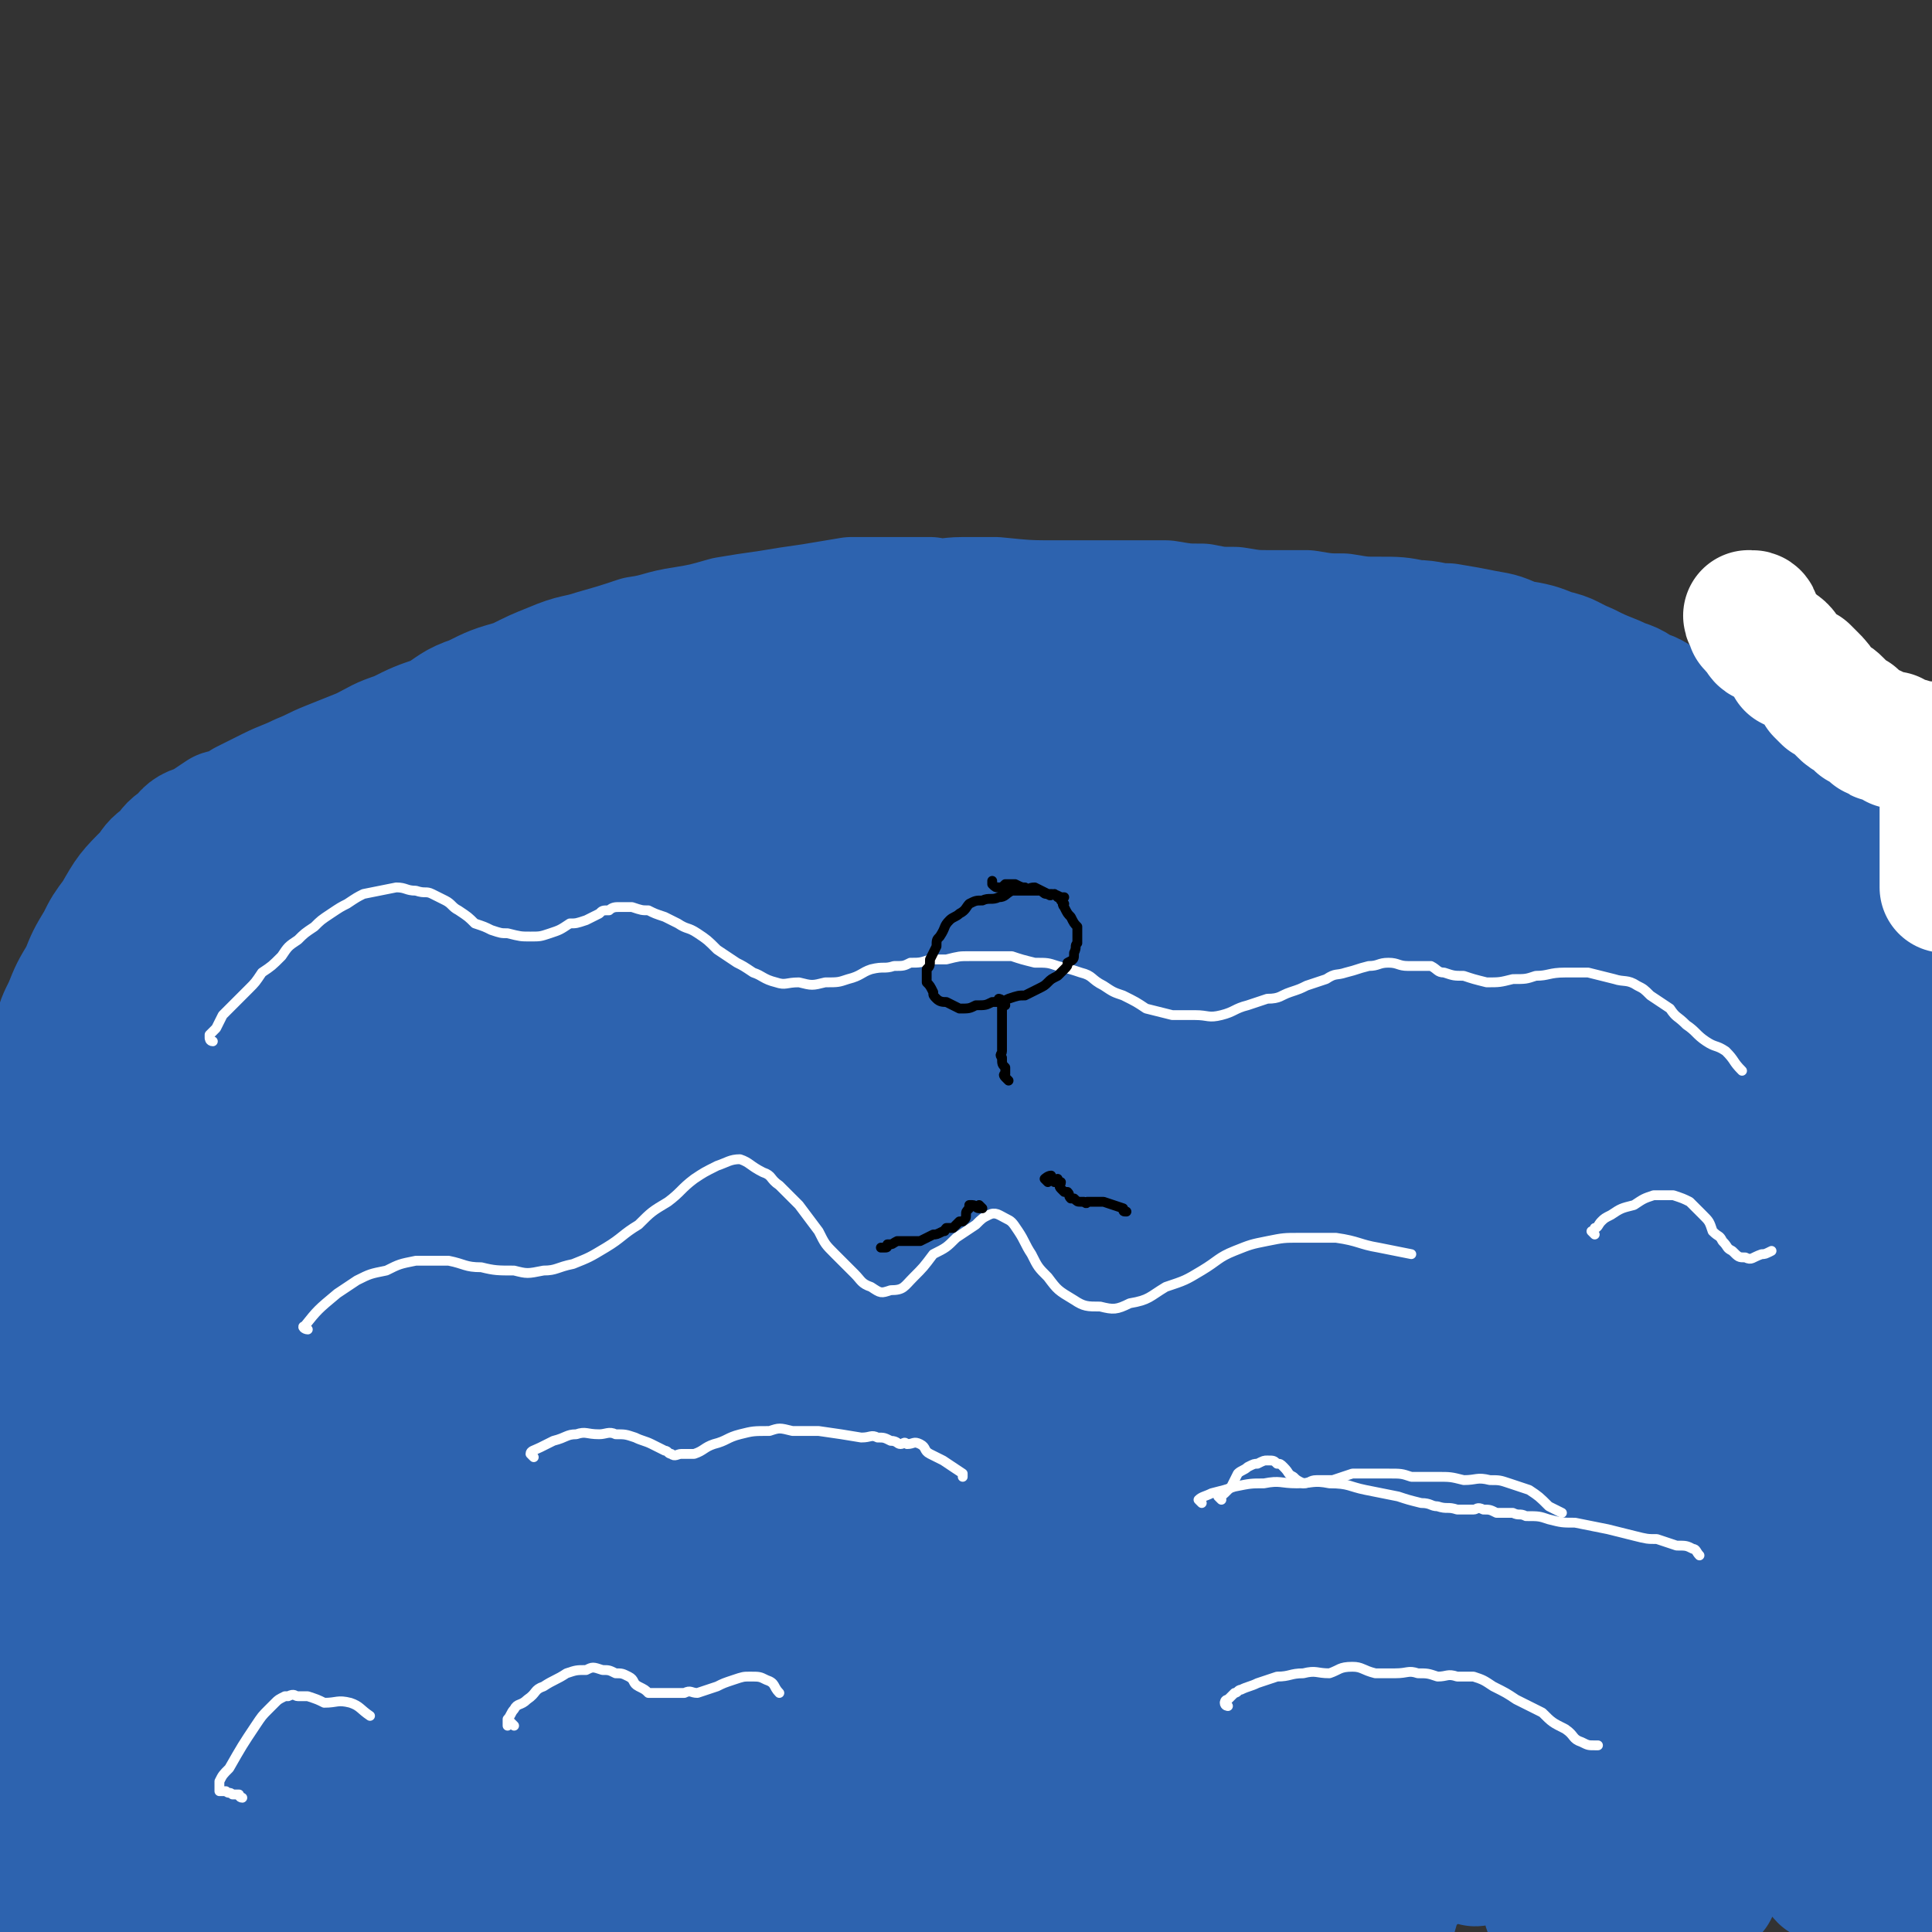 <svg viewBox='0 0 590 590' version='1.1' xmlns='http://www.w3.org/2000/svg' xmlns:xlink='http://www.w3.org/1999/xlink'><rect x="0" y="0" width="590" height="590" fill="#333333" stroke="none"/><g fill='none' stroke='#2D63AF' stroke-width='40' stroke-linecap='round' stroke-linejoin='round'><path d='M7,578c-1,0 -1,-1 -1,-1 -1,0 0,0 0,1 0,0 0,0 0,0 0,1 0,1 0,1 0,-1 0,-2 0,-3 0,-3 -1,-3 -1,-5 -1,-4 -1,-5 -1,-9 0,-5 0,-5 -1,-11 0,-6 -1,-6 -1,-13 -1,-9 0,-9 0,-19 0,-13 -1,-13 -1,-25 0,-13 0,-13 0,-25 0,-13 0,-13 0,-25 0,-11 0,-11 0,-23 0,-10 0,-10 0,-20 0,-8 0,-8 0,-16 0,-7 0,-7 1,-14 1,-5 0,-5 1,-11 2,-7 2,-7 4,-14 2,-6 2,-6 4,-11 1,-5 2,-5 3,-10 2,-4 2,-4 4,-9 1,-4 1,-4 3,-8 2,-5 2,-5 5,-10 2,-5 2,-5 5,-10 2,-4 2,-4 5,-8 4,-7 4,-7 10,-13 2,-3 2,-3 5,-5 2,-3 2,-3 5,-5 2,-3 3,-3 6,-4 3,-2 3,-2 6,-4 4,-1 4,-1 7,-3 4,-2 4,-2 8,-4 4,-2 5,-2 9,-4 5,-2 4,-2 9,-4 5,-2 5,-2 10,-4 6,-3 5,-3 11,-5 6,-3 6,-3 12,-5 5,-3 5,-4 11,-6 6,-3 6,-3 13,-5 6,-3 6,-3 11,-5 7,-3 7,-2 13,-4 7,-2 7,-2 13,-4 7,-1 7,-2 14,-3 6,-1 6,-1 13,-3 6,-1 6,-1 13,-2 6,-1 6,-1 13,-2 6,-1 6,-1 12,-2 6,0 6,0 12,0 6,0 6,0 12,0 5,1 5,0 10,0 5,0 5,0 10,0 10,1 10,1 20,1 6,0 6,0 11,0 5,0 5,0 10,0 6,0 6,0 11,0 6,1 6,1 11,1 5,1 5,1 10,1 6,1 6,1 12,1 5,0 5,0 10,0 6,1 6,1 11,1 6,1 6,1 11,1 6,0 6,0 11,1 5,0 5,1 10,1 6,1 6,1 11,2 6,1 5,1 10,3 6,1 6,1 11,3 5,1 5,2 10,4 4,2 4,2 9,4 4,2 4,1 8,4 4,1 4,2 8,4 3,2 3,2 7,4 3,2 3,1 6,4 4,2 3,2 7,5 4,2 4,2 8,5 3,2 3,3 6,6 4,3 4,3 8,6 3,4 4,4 7,8 6,7 6,7 12,15 3,4 3,4 5,8 3,7 4,7 7,14 1,4 1,4 1,9 1,4 1,4 2,8 1,4 1,4 1,7 0,4 0,4 0,9 0,4 0,4 -1,9 -1,5 -1,5 -2,10 -1,6 -1,6 -3,11 -2,6 -2,6 -4,12 -2,7 -2,7 -4,13 -3,7 -3,7 -5,14 -2,7 -2,7 -4,14 -2,7 -2,7 -5,15 -1,7 -1,7 -3,14 -2,6 -2,6 -4,13 -2,5 -1,5 -2,11 -2,6 -1,6 -2,11 -1,5 -1,5 -2,10 -1,4 -1,4 -2,9 -1,4 -1,4 -1,8 -1,4 -1,4 -1,7 0,4 0,4 -1,7 0,3 0,3 0,5 0,2 -1,2 -1,4 0,3 0,3 -1,5 0,2 0,2 0,4 0,2 0,2 0,3 0,2 0,2 0,3 0,2 -1,2 -1,4 0,1 0,1 1,3 0,2 0,2 0,4 1,2 0,2 1,4 0,1 1,1 2,3 0,2 0,2 1,3 1,2 1,2 3,3 1,2 1,2 2,3 2,2 2,2 3,3 1,1 1,1 3,2 1,1 1,1 2,2 1,1 1,2 2,3 1,1 2,0 3,0 1,1 0,1 1,2 1,1 1,1 2,1 1,0 1,0 1,0 1,0 1,0 1,0 1,-1 0,-2 0,-3 0,-2 0,-2 0,-4 0,-3 -1,-3 -1,-6 0,-4 0,-4 0,-8 0,-6 0,-6 0,-11 0,-6 0,-6 0,-13 0,-8 -1,-8 -1,-16 0,-11 0,-11 0,-22 0,-12 0,-12 0,-23 0,-11 0,-11 1,-22 0,-11 0,-11 1,-21 1,-7 1,-7 2,-15 2,-5 2,-5 3,-11 1,-5 1,-5 2,-9 1,-4 1,-4 2,-7 0,-2 0,-2 1,-4 1,-1 3,-3 3,-2 1,1 0,3 0,6 0,7 0,7 0,15 0,11 0,11 1,23 0,13 0,13 0,26 0,13 1,13 1,27 0,14 0,14 1,29 0,14 0,14 1,28 1,13 1,13 2,25 0,8 0,8 0,16 1,6 1,6 1,13 0,1 0,3 0,3 0,0 1,-1 2,-3 0,-5 0,-6 0,-11 0,-10 0,-10 -1,-20 -1,-15 -1,-15 -2,-29 -1,-21 -1,-21 -2,-42 -1,-22 -1,-22 -2,-44 -1,-19 -1,-19 -2,-38 0,-14 -1,-14 -1,-27 -1,-11 0,-11 -1,-21 0,-8 -1,-8 -2,-16 -1,-6 0,-6 -2,-11 -1,-2 -2,-3 -4,-3 -2,2 -3,3 -4,7 -3,8 -3,9 -4,18 -3,14 -3,14 -5,29 -2,15 -1,15 -3,30 -2,15 -2,15 -3,30 -2,13 -2,13 -3,26 0,12 0,12 0,24 0,10 0,10 1,20 1,8 1,8 3,16 2,4 2,6 3,8 1,1 2,0 2,-2 0,-8 0,-8 -1,-17 -1,-13 -2,-13 -3,-27 -3,-21 -3,-21 -4,-42 -2,-23 -2,-23 -3,-46 0,-19 0,-19 0,-38 0,-13 0,-13 0,-26 0,-8 0,-8 1,-17 0,-6 0,-6 0,-12 0,-1 0,-3 0,-2 -1,5 -2,7 -3,14 -2,12 -1,12 -3,23 -2,19 -2,19 -4,38 -2,21 -2,21 -4,42 -2,17 -2,17 -4,35 -1,17 -2,17 -3,34 -1,15 -1,15 -2,31 0,14 0,14 0,27 0,10 0,10 1,19 0,5 0,9 0,10 0,1 -1,-3 -2,-7 -2,-13 -2,-13 -3,-26 -2,-19 -2,-19 -2,-38 0,-21 0,-21 1,-42 1,-20 1,-20 4,-41 3,-24 3,-24 6,-48 1,-6 2,-6 4,-11 1,-5 1,-5 2,-9 1,-2 2,-3 2,-3 0,4 -1,6 -1,11 0,11 0,11 -1,23 0,15 0,15 0,29 0,16 -1,16 -1,32 0,15 0,15 0,29 0,10 -1,10 -1,19 0,2 0,3 0,4 0,0 0,0 0,0 '/><path d='M546,308c0,0 -1,-1 -1,-1 2,-2 2,-2 4,-3 2,-1 2,-2 3,-2 1,0 2,1 2,1 1,3 1,3 1,6 0,5 0,5 0,11 -1,10 -1,10 -2,20 -2,14 -2,14 -3,28 -4,34 -4,34 -7,67 -2,16 -2,16 -3,32 -2,13 -1,13 -3,26 -1,8 -1,8 -3,17 -1,4 0,7 -2,9 -1,1 -3,-2 -4,-4 -3,-10 -2,-10 -4,-20 -2,-15 -2,-15 -2,-29 -1,-21 -1,-21 0,-42 1,-18 1,-18 5,-37 2,-14 3,-14 6,-27 3,-12 3,-12 7,-23 2,-8 2,-8 4,-15 2,-6 2,-6 4,-11 1,-3 2,-6 2,-5 0,2 0,5 -1,10 -2,12 -2,12 -4,24 -2,15 -2,15 -5,29 -3,17 -3,17 -6,34 -4,17 -5,17 -9,33 -4,16 -3,16 -7,31 -3,13 -4,13 -7,26 -2,11 -2,11 -4,21 -2,7 -1,7 -3,13 -1,2 -3,4 -3,3 -2,-6 -2,-8 -2,-16 -1,-19 0,-19 1,-37 2,-25 1,-25 4,-50 4,-26 5,-26 10,-51 4,-23 4,-23 10,-45 4,-14 4,-14 9,-28 3,-9 3,-9 6,-18 2,-5 2,-5 4,-11 1,-2 2,-5 3,-4 0,0 0,3 -1,5 -1,10 -2,10 -3,20 -3,17 -3,17 -5,35 -3,22 -3,22 -5,44 -2,22 -2,22 -4,44 -2,18 -2,18 -4,35 -1,15 -1,15 -2,29 -2,13 -1,13 -2,26 -1,11 -1,11 -1,23 0,9 0,9 0,19 0,5 0,5 0,10 0,4 0,4 0,7 0,2 0,4 0,4 0,0 0,-3 0,-5 0,-8 -1,-8 -1,-15 0,-11 0,-11 0,-22 0,-16 -1,-16 0,-31 0,-16 1,-16 1,-32 1,-17 1,-17 2,-33 1,-15 1,-15 2,-30 1,-12 1,-12 1,-24 1,-8 0,-9 1,-17 0,-5 1,-5 1,-10 0,-2 0,-5 0,-5 0,0 -1,2 -1,4 -2,9 -2,9 -3,18 -2,14 -2,14 -3,28 -2,18 -2,18 -4,35 -1,24 -1,24 -2,47 -1,17 0,17 -1,34 0,15 0,15 -1,30 -1,12 -1,12 -2,24 0,7 0,7 -1,15 0,5 0,7 0,9 0,1 -1,-2 -1,-4 0,-7 0,-7 1,-14 0,-10 0,-10 1,-20 1,-13 1,-13 3,-27 1,-13 2,-13 4,-26 2,-14 2,-14 4,-27 2,-13 3,-13 5,-26 1,-11 1,-11 2,-23 1,-11 2,-11 2,-21 0,-7 1,-7 -1,-14 -1,-3 -1,-5 -3,-6 -3,-1 -5,1 -7,4 -4,9 -4,10 -6,21 -5,20 -4,20 -8,40 -4,23 -4,23 -7,45 -2,18 -1,18 -4,35 -1,11 -1,11 -3,22 -1,8 -1,8 -3,16 -1,5 -2,5 -3,11 0,2 0,4 0,4 0,0 0,-2 0,-5 1,-7 1,-7 2,-14 2,-11 1,-11 3,-21 3,-12 3,-12 6,-24 4,-12 4,-12 8,-24 3,-11 3,-11 7,-22 3,-9 3,-9 6,-19 2,-6 2,-6 4,-13 2,-3 2,-4 3,-7 0,-1 -1,-1 -1,-1 -2,4 -2,5 -4,10 -4,10 -4,10 -7,20 -4,14 -4,14 -7,28 -4,15 -4,15 -9,29 -4,13 -4,13 -8,27 -3,10 -3,10 -6,20 -2,7 -2,7 -4,13 -2,3 -2,7 -3,7 -1,-1 -2,-5 -2,-9 0,-14 0,-14 1,-28 2,-23 1,-23 4,-46 3,-28 4,-28 8,-55 5,-26 5,-26 11,-51 5,-24 5,-24 11,-47 5,-18 6,-18 11,-35 3,-10 3,-10 7,-20 2,-6 2,-6 5,-13 1,-2 2,-5 2,-4 0,2 -1,5 -2,10 -3,11 -4,11 -7,22 -6,20 -7,20 -12,40 -6,23 -5,23 -10,47 -6,24 -6,24 -11,48 -4,21 -4,21 -8,41 -3,17 -3,17 -6,33 -2,12 -4,24 -5,24 -1,0 0,-12 1,-25 1,-17 1,-17 3,-34 9,-53 8,-54 20,-106 5,-27 7,-27 15,-54 17,-52 29,-80 36,-104 3,-9 -8,19 -15,39 -15,48 -14,48 -27,95 -8,27 -7,27 -14,54 -6,25 -6,26 -12,51 -5,22 -4,22 -10,44 -3,16 -3,16 -8,32 -2,9 -2,9 -5,19 -2,6 -1,6 -3,12 0,2 -1,4 -2,3 -1,-4 0,-6 0,-11 0,-19 0,-19 1,-37 2,-24 2,-24 6,-47 4,-26 3,-26 9,-52 5,-26 6,-25 13,-51 5,-21 5,-21 11,-42 5,-16 5,-16 10,-31 3,-8 3,-8 6,-16 2,-5 3,-5 4,-10 0,-1 0,-2 0,-1 -3,5 -3,6 -6,13 -6,15 -7,15 -12,30 -8,20 -8,20 -14,39 -7,24 -7,24 -13,48 -6,25 -7,25 -12,50 -8,42 -7,42 -14,84 -2,11 -2,11 -4,21 -1,6 -2,6 -2,13 0,1 1,3 1,3 2,-2 2,-4 2,-7 2,-9 2,-9 4,-19 3,-14 3,-14 6,-29 4,-22 4,-22 8,-45 5,-25 4,-25 10,-51 5,-24 6,-24 12,-49 6,-22 5,-22 11,-44 3,-14 4,-14 8,-29 2,-8 3,-8 5,-17 2,-6 3,-6 3,-12 0,-1 -1,-3 -2,-3 -3,3 -4,5 -7,10 -5,10 -6,10 -10,20 -8,16 -8,16 -15,33 -8,21 -9,21 -16,44 -8,24 -7,24 -14,49 -6,23 -5,23 -10,47 -5,20 -5,20 -9,40 -3,12 -2,12 -5,25 -1,7 -1,7 -2,14 -1,3 -1,6 -1,7 0,1 1,-2 2,-4 3,-9 3,-9 5,-19 4,-17 4,-17 8,-35 5,-23 4,-23 9,-45 6,-24 6,-24 12,-47 6,-22 6,-22 13,-43 5,-17 5,-17 10,-34 7,-20 7,-20 14,-40 2,-5 2,-6 3,-10 0,0 -1,0 -2,1 -3,6 -3,7 -7,14 -6,14 -6,14 -12,28 -9,22 -9,22 -17,43 -8,24 -8,24 -16,47 -7,25 -7,25 -14,49 -6,22 -5,23 -11,45 -4,15 -4,15 -8,31 -2,9 -2,8 -4,17 -1,3 -1,6 -1,7 0,1 0,-2 1,-4 4,-14 4,-14 8,-28 7,-22 7,-22 14,-43 8,-26 7,-26 16,-51 9,-24 10,-24 20,-48 10,-24 9,-24 20,-47 10,-21 11,-21 21,-42 6,-12 6,-12 12,-25 4,-7 4,-7 8,-15 3,-5 3,-5 5,-11 1,-1 3,-3 2,-2 -2,2 -4,3 -7,8 -6,8 -6,8 -11,16 -8,13 -8,13 -15,26 -16,29 -16,29 -32,58 -6,11 -6,11 -11,22 -5,9 -8,16 -10,18 -1,1 2,-6 4,-12 4,-10 5,-10 10,-21 6,-13 6,-14 13,-27 8,-14 8,-14 17,-28 8,-13 8,-13 16,-26 6,-9 6,-9 11,-18 4,-6 4,-6 8,-13 1,-2 2,-5 1,-5 -1,0 -3,3 -5,6 -8,8 -8,7 -14,16 -13,17 -13,17 -25,35 -14,21 -13,21 -26,43 -14,23 -15,23 -28,47 -13,23 -12,23 -24,47 -11,22 -11,22 -21,44 -7,14 -6,14 -12,29 -3,8 -4,8 -6,17 -1,3 -2,8 0,7 3,-2 5,-6 10,-13 10,-15 10,-15 19,-31 12,-21 11,-22 23,-43 14,-24 14,-24 28,-48 12,-21 12,-22 25,-43 10,-16 10,-16 21,-32 6,-9 6,-9 12,-17 2,-3 5,-6 5,-5 -1,3 -2,7 -5,13 -19,39 -21,39 -40,78 -13,26 -13,26 -25,53 -12,27 -11,27 -23,54 -10,23 -10,22 -20,45 -6,16 -6,16 -13,32 -3,6 -4,6 -5,12 -1,2 0,4 1,3 7,-8 7,-10 13,-19 11,-17 11,-17 21,-33 12,-20 12,-20 25,-40 12,-19 12,-19 25,-39 10,-16 10,-16 20,-31 7,-11 7,-11 13,-21 4,-6 4,-6 8,-12 2,-2 3,-4 3,-4 0,1 -2,3 -4,6 -7,14 -7,14 -15,28 -10,20 -10,20 -19,40 -11,22 -11,22 -21,43 -10,21 -9,21 -18,41 -7,15 -7,15 -14,30 -4,9 -4,9 -8,18 -1,3 -3,8 -2,7 0,-1 1,-5 3,-10 5,-15 5,-15 11,-29 9,-23 8,-23 18,-46 11,-24 11,-24 22,-48 17,-37 17,-38 36,-75 4,-7 4,-7 9,-14 2,-2 5,-6 5,-5 1,4 -1,8 -3,15 -5,17 -5,17 -10,33 -8,20 -8,20 -16,41 -8,21 -8,21 -16,43 -8,20 -8,20 -16,40 -7,15 -6,15 -13,31 -2,7 -2,7 -5,13 -2,4 -4,8 -4,8 0,0 1,-4 3,-8 4,-13 4,-13 8,-26 7,-21 7,-21 14,-43 8,-24 8,-24 16,-48 6,-23 6,-23 12,-45 5,-18 6,-18 9,-36 2,-6 3,-8 2,-13 -1,-3 -4,-4 -7,-2 -10,5 -11,6 -19,16 -20,25 -19,25 -36,52 -20,34 -20,34 -38,69 -17,33 -16,33 -32,67 -9,19 -8,19 -18,38 -4,8 -4,10 -9,16 0,1 -2,-2 -1,-3 4,-14 5,-14 11,-28 11,-25 11,-25 22,-49 16,-33 17,-33 34,-66 12,-25 12,-25 25,-49 10,-19 11,-18 20,-37 7,-13 7,-13 14,-26 4,-7 9,-15 7,-15 -1,0 -7,7 -13,14 -14,20 -13,20 -26,40 -19,33 -19,33 -38,67 -18,34 -18,34 -35,69 -12,24 -11,25 -23,49 -6,14 -7,14 -14,28 -3,7 -6,14 -7,14 -1,1 2,-6 5,-11 9,-19 9,-19 19,-37 16,-33 16,-33 33,-65 26,-51 26,-51 53,-101 14,-26 15,-26 30,-53 12,-20 13,-20 25,-41 7,-11 6,-11 13,-22 3,-6 5,-7 7,-13 0,-1 -1,-4 -3,-3 -8,7 -9,9 -17,19 -17,19 -17,19 -33,38 -24,30 -24,30 -46,61 -19,27 -19,28 -38,55 -11,16 -11,15 -23,31 -6,9 -6,10 -13,18 0,0 -1,0 0,-1 7,-11 7,-12 15,-23 17,-24 17,-24 34,-48 23,-31 22,-31 46,-61 42,-54 43,-54 87,-107 10,-11 11,-10 20,-22 6,-8 12,-18 10,-18 -3,1 -10,9 -19,19 -22,24 -22,24 -43,48 -35,42 -37,41 -70,85 -30,41 -28,43 -57,85 -19,27 -19,27 -38,54 -6,10 -7,10 -14,19 0,0 1,-1 1,-1 9,-13 9,-13 17,-26 17,-25 17,-25 34,-50 44,-64 43,-64 88,-127 27,-36 28,-35 55,-70 6,-8 12,-17 11,-17 -2,0 -9,8 -16,16 -20,23 -20,23 -39,48 -37,48 -38,47 -72,97 -29,42 -29,42 -54,85 -20,34 -18,35 -37,68 -9,15 -15,24 -18,29 -1,3 5,-6 10,-12 14,-21 13,-21 27,-42 30,-45 30,-45 61,-91 30,-44 28,-45 61,-88 40,-53 41,-51 83,-102 7,-9 9,-8 15,-16 0,-1 -1,-3 -2,-2 -13,11 -13,11 -25,24 -29,32 -29,33 -57,66 -38,44 -41,42 -75,89 -31,42 -29,43 -55,88 -29,52 -28,53 -56,107 -2,4 -4,8 -3,8 0,-1 3,-5 6,-10 13,-18 13,-18 24,-37 25,-40 24,-40 48,-79 29,-47 29,-47 58,-93 24,-38 24,-38 49,-74 24,-34 26,-33 49,-67 4,-6 7,-12 6,-12 -4,1 -9,7 -16,15 -15,15 -15,15 -29,31 -25,30 -25,29 -49,60 -25,32 -24,32 -47,65 -19,26 -18,26 -36,53 -10,14 -9,14 -18,28 -2,4 -6,10 -4,7 9,-13 12,-20 25,-39 24,-35 23,-36 48,-70 32,-43 32,-43 66,-84 22,-27 22,-26 45,-52 13,-14 13,-14 26,-27 10,-10 16,-16 20,-20 2,-2 -4,3 -7,7 -14,16 -14,17 -27,33 -31,39 -33,38 -62,79 -61,86 -62,86 -119,174 -23,36 -25,39 -41,74 -1,3 4,5 6,3 12,-9 12,-12 21,-25 18,-24 17,-25 35,-49 22,-30 23,-29 46,-58 20,-26 19,-27 39,-52 12,-14 12,-14 25,-28 9,-10 9,-10 18,-20 5,-4 6,-6 9,-9 1,-1 -1,2 -2,3 -8,10 -9,10 -17,20 -14,17 -15,16 -29,34 -21,28 -20,28 -41,58 -21,30 -20,30 -41,61 -13,20 -13,20 -26,41 -11,17 -16,25 -20,34 -1,3 5,-4 9,-9 13,-15 13,-15 26,-31 25,-27 25,-27 49,-55 26,-29 26,-29 52,-58 24,-26 23,-27 46,-53 18,-20 18,-19 35,-39 10,-11 11,-10 18,-23 4,-5 6,-13 3,-12 -6,2 -11,8 -22,18 -23,20 -23,19 -44,42 -28,29 -27,29 -53,60 -25,30 -24,31 -48,62 -19,24 -18,24 -36,48 -9,12 -9,12 -17,25 -5,6 -9,12 -9,13 0,1 5,-4 8,-10 13,-18 12,-18 25,-36 21,-32 20,-32 41,-63 33,-48 33,-49 66,-96 18,-25 18,-25 37,-49 23,-30 24,-30 48,-61 5,-6 6,-6 9,-14 1,-2 1,-6 -1,-5 -7,1 -9,3 -17,9 -16,11 -16,11 -30,24 -25,24 -25,24 -49,49 -26,27 -26,27 -50,56 -32,38 -31,39 -63,78 -6,7 -8,11 -11,16 -1,1 1,-3 3,-5 6,-9 7,-8 13,-17 16,-22 16,-23 32,-45 22,-29 22,-29 45,-58 21,-26 21,-26 43,-52 13,-16 14,-16 27,-31 10,-12 10,-12 20,-23 5,-6 6,-6 11,-13 1,-2 2,-5 0,-5 -4,2 -6,5 -12,10 -15,12 -15,11 -28,24 -23,23 -23,23 -45,46 -28,30 -28,30 -54,62 -23,27 -23,28 -45,57 -12,16 -11,16 -24,32 -7,10 -8,10 -15,20 -2,3 -5,8 -4,7 5,-5 8,-9 15,-19 12,-16 12,-17 25,-33 25,-33 25,-33 52,-64 23,-28 24,-28 49,-55 22,-24 22,-24 46,-48 11,-12 12,-11 24,-22 9,-9 9,-9 18,-18 4,-3 7,-7 8,-8 0,-1 -4,2 -7,5 -11,11 -11,11 -23,22 -22,24 -23,23 -44,47 -64,71 -65,71 -127,144 -19,21 -17,22 -35,44 -14,19 -15,18 -30,36 -1,1 -2,2 -2,1 8,-11 9,-12 18,-24 16,-23 16,-23 31,-46 23,-34 21,-35 45,-68 23,-32 24,-31 49,-62 22,-27 22,-26 45,-53 14,-16 14,-16 28,-32 9,-11 10,-10 19,-20 4,-6 6,-7 9,-11 0,-1 -2,0 -3,1 -10,9 -11,9 -20,20 -19,21 -19,21 -37,42 -28,33 -29,32 -56,66 -38,48 -37,49 -74,98 -22,30 -21,30 -43,60 -12,16 -17,23 -24,33 -2,2 3,-5 6,-9 32,-45 31,-46 65,-90 33,-44 33,-44 68,-86 24,-27 24,-27 49,-53 29,-29 30,-29 60,-57 7,-7 14,-12 14,-13 0,-1 -7,4 -12,9 -16,14 -16,14 -30,29 -37,39 -37,39 -72,80 -40,45 -41,45 -77,92 -31,40 -31,40 -58,83 -28,46 -27,46 -54,94 -3,5 -5,10 -4,12 1,1 4,-3 8,-7 12,-15 12,-15 23,-30 21,-28 21,-28 41,-56 34,-48 33,-49 68,-96 27,-38 26,-39 55,-75 18,-21 19,-20 38,-40 18,-21 19,-21 37,-42 3,-4 6,-6 5,-8 0,-2 -3,0 -6,1 -10,7 -10,7 -19,15 -22,22 -22,22 -42,45 -32,36 -33,36 -63,74 -35,45 -35,45 -68,93 -24,35 -23,35 -44,72 -16,26 -18,30 -29,53 -1,2 3,-1 5,-3 12,-15 12,-15 23,-30 21,-28 20,-29 40,-56 36,-46 36,-46 73,-91 30,-36 29,-37 61,-70 39,-41 40,-40 81,-80 9,-8 9,-8 17,-17 6,-6 7,-6 10,-12 1,-2 1,-6 -1,-5 -7,0 -9,2 -17,7 -17,11 -17,11 -33,25 -41,37 -42,37 -81,77 -41,41 -40,41 -79,85 -31,36 -30,37 -61,73 -23,28 -23,31 -46,56 -1,1 -2,-2 -2,-4 8,-17 9,-17 18,-34 21,-35 21,-35 43,-69 30,-47 28,-48 61,-93 28,-36 28,-36 59,-70 42,-44 44,-43 87,-87 9,-9 9,-9 18,-18 5,-5 5,-5 9,-9 0,0 0,-1 0,-1 -9,7 -10,8 -18,16 -20,18 -20,18 -39,37 -38,40 -38,40 -75,81 -35,37 -35,37 -69,76 -28,33 -28,33 -55,67 -5,6 -10,15 -8,13 4,-5 10,-14 20,-26 18,-23 18,-24 37,-45 25,-29 25,-29 51,-55 27,-27 27,-27 55,-52 24,-22 24,-22 49,-43 29,-26 37,-32 59,-51 4,-3 -4,3 -9,7 -48,46 -48,45 -95,92 -39,39 -39,39 -78,79 -52,54 -52,54 -104,109 -9,10 -12,17 -18,20 -2,2 0,-5 3,-10 10,-17 11,-17 23,-33 24,-32 23,-33 49,-63 25,-31 25,-30 52,-59 26,-27 26,-27 53,-53 21,-20 22,-20 44,-40 11,-10 11,-10 22,-20 7,-6 9,-6 14,-12 1,-1 -1,-2 -2,-1 -10,8 -10,9 -20,18 -22,21 -23,21 -45,42 -39,39 -41,38 -78,79 -39,43 -39,44 -72,90 -47,65 -45,68 -89,134 0,0 0,0 0,-1 26,-34 25,-34 51,-68 21,-28 21,-28 43,-55 45,-56 44,-57 90,-111 25,-29 28,-27 52,-56 4,-6 8,-16 5,-15 -5,2 -11,10 -22,20 -21,20 -22,19 -41,40 -40,45 -40,44 -77,92 -34,44 -33,45 -64,92 -32,49 -31,50 -61,101 -2,3 -5,8 -4,6 1,-3 4,-8 8,-16 9,-14 9,-14 17,-29 14,-22 13,-22 27,-44 15,-24 15,-24 30,-48 15,-22 14,-22 30,-44 12,-18 12,-17 25,-34 8,-11 8,-11 16,-22 3,-6 9,-12 6,-11 -4,1 -11,5 -20,14 -15,14 -14,15 -27,31 -17,24 -17,24 -33,49 -16,25 -15,25 -30,50 -12,19 -11,19 -23,38 -4,7 -9,15 -9,13 0,-3 4,-12 10,-23 23,-40 23,-40 50,-79 32,-48 31,-49 68,-94 34,-42 35,-41 72,-79 32,-32 33,-30 67,-61 30,-28 30,-28 61,-56 1,-1 3,-1 2,-1 -6,6 -9,7 -17,14 -21,19 -22,19 -42,39 -45,46 -46,45 -88,94 -42,47 -41,48 -80,98 -32,42 -31,43 -62,85 -24,33 -33,46 -49,66 -4,5 4,-9 9,-17 20,-29 19,-30 40,-59 28,-38 29,-38 58,-75 29,-38 28,-39 58,-74 29,-34 29,-34 60,-64 41,-39 43,-37 84,-76 7,-6 10,-8 13,-14 1,-2 -3,-1 -5,0 -16,11 -17,11 -31,25 -34,31 -33,32 -65,65 -44,44 -47,42 -88,90 -33,38 -30,41 -60,81 -26,34 -28,40 -51,69 -2,2 0,-4 2,-7 10,-20 10,-20 23,-40 25,-41 24,-42 53,-82 28,-39 29,-39 61,-76 28,-32 28,-32 58,-62 26,-26 27,-26 54,-51 4,-4 6,-5 8,-7 1,-1 -1,1 -2,2 -11,12 -12,11 -23,24 -31,33 -31,33 -61,66 -45,51 -46,50 -89,101 -37,45 -36,46 -71,92 -41,54 -48,67 -81,110 -4,5 2,-8 7,-14 15,-24 16,-24 33,-47 20,-28 21,-28 42,-55 23,-29 22,-30 46,-58 22,-27 22,-27 46,-52 18,-20 19,-19 38,-39 10,-11 10,-11 20,-22 6,-6 9,-8 10,-11 1,-2 -3,0 -5,2 -12,9 -12,9 -22,19 -24,22 -25,21 -47,45 -40,41 -40,42 -78,85 -28,32 -27,33 -54,66 -14,18 -13,19 -27,37 -6,7 -13,16 -13,14 1,-4 7,-14 15,-26 18,-29 18,-29 38,-57 22,-31 21,-32 45,-62 22,-29 23,-28 47,-56 20,-23 21,-22 42,-45 13,-14 13,-14 27,-28 8,-8 8,-8 17,-17 3,-4 6,-6 7,-8 1,0 -2,2 -3,3 -13,12 -13,12 -25,24 -26,27 -27,27 -52,55 -40,44 -40,44 -78,90 -29,35 -28,36 -57,71 -18,23 -19,27 -36,46 -2,2 -2,-2 -1,-4 8,-18 8,-18 19,-35 26,-41 26,-41 54,-80 28,-40 27,-42 59,-78 51,-59 53,-58 108,-113 25,-26 68,-68 53,-51 -64,72 -107,113 -211,228 -20,21 -18,22 -37,44 -7,7 -16,16 -14,12 6,-9 15,-20 30,-39 23,-28 22,-28 46,-55 25,-28 25,-28 51,-54 25,-25 25,-25 51,-47 22,-20 22,-19 45,-37 25,-20 24,-20 50,-39 4,-2 10,-5 8,-3 -3,5 -8,9 -17,19 -32,32 -33,32 -66,65 -18,18 -18,18 -37,36 -16,16 -16,16 -32,31 -10,11 -10,11 -21,22 -3,3 -6,6 -5,5 1,-1 4,-5 9,-11 12,-13 11,-13 23,-26 17,-19 17,-19 35,-37 19,-20 19,-20 39,-39 17,-18 17,-18 35,-35 13,-12 13,-12 25,-25 7,-6 8,-6 14,-13 2,-3 5,-8 3,-7 -3,2 -7,5 -13,11 -15,15 -15,15 -29,31 -18,20 -17,20 -35,40 -17,21 -18,20 -35,41 -15,17 -14,18 -28,35 -9,11 -10,10 -19,21 -4,5 -9,13 -7,11 5,-8 10,-16 22,-30 13,-17 14,-16 27,-32 16,-19 16,-19 32,-38 15,-17 16,-17 31,-34 12,-15 12,-15 25,-30 5,-7 5,-7 11,-15 3,-4 4,-4 6,-8 0,-1 -2,-2 -3,-2 -8,5 -9,6 -16,14 -15,14 -15,14 -28,29 -33,37 -33,37 -64,76 -11,14 -14,13 -21,29 -3,6 -3,15 1,14 8,-1 12,-9 23,-18 17,-14 18,-14 34,-29 18,-17 18,-17 35,-35 15,-15 15,-15 29,-31 10,-11 10,-11 19,-23 3,-5 5,-6 5,-12 0,-2 -1,-5 -4,-5 -9,1 -11,1 -20,6 -18,10 -18,11 -34,24 -29,24 -29,25 -57,51 -43,42 -45,40 -85,85 -37,40 -35,42 -68,85 -27,35 -25,36 -52,71 -1,1 -4,3 -4,2 2,-5 5,-8 10,-15 10,-16 11,-15 22,-31 22,-30 21,-30 44,-60 21,-28 21,-28 43,-55 17,-20 17,-20 35,-39 13,-15 13,-15 27,-29 9,-9 9,-9 18,-18 4,-4 10,-11 9,-9 -5,5 -10,12 -21,22 -16,17 -19,15 -33,33 -65,83 -64,84 -126,170 -11,15 -27,43 -19,32 46,-57 64,-84 129,-168 21,-26 21,-26 41,-52 19,-24 20,-24 38,-48 3,-4 5,-7 4,-7 -1,-1 -4,2 -8,6 -11,10 -11,11 -21,22 -20,22 -21,21 -40,44 -27,31 -28,31 -52,64 -35,50 -33,52 -67,103 -10,17 -9,17 -21,33 -6,8 -14,17 -15,15 -1,-4 5,-15 11,-28 13,-29 13,-30 28,-58 18,-33 18,-33 38,-66 19,-30 19,-30 40,-59 16,-24 16,-23 33,-46 10,-13 10,-13 20,-26 6,-9 6,-9 13,-17 3,-4 9,-10 7,-7 -5,8 -11,14 -21,29 -15,19 -15,19 -29,39 -23,35 -23,35 -46,71 -19,30 -19,30 -38,61 -12,19 -12,20 -23,39 -6,9 -6,10 -11,19 0,0 1,0 1,0 7,-9 7,-10 13,-19 13,-20 13,-20 26,-40 19,-30 19,-30 39,-59 15,-23 15,-23 31,-45 14,-18 14,-18 27,-36 15,-21 16,-21 30,-42 1,-2 2,-5 1,-5 -5,2 -7,5 -12,10 -12,11 -13,11 -24,24 -18,19 -18,19 -34,39 -25,31 -26,31 -50,62 -18,23 -18,23 -35,48 -20,28 -18,29 -38,57 -1,3 -5,5 -4,3 10,-23 12,-27 27,-53 11,-21 12,-20 25,-41 14,-21 14,-21 29,-41 13,-18 13,-18 27,-35 11,-15 11,-14 22,-29 5,-6 5,-6 10,-13 2,-3 4,-5 5,-7 0,-1 -2,1 -3,3 -7,9 -7,9 -14,18 -11,15 -12,15 -23,30 -14,18 -14,17 -27,35 -13,17 -12,18 -24,35 -8,12 -8,12 -16,23 -4,7 -5,7 -9,14 0,0 -1,2 0,1 5,-7 6,-8 11,-17 11,-16 10,-17 21,-33 13,-20 13,-20 28,-40 14,-20 14,-19 29,-39 11,-16 11,-16 23,-33 6,-8 6,-8 11,-17 4,-5 5,-5 8,-10 1,-2 1,-4 0,-4 -4,3 -5,5 -10,10 -11,12 -11,13 -22,26 -16,20 -16,19 -32,39 -17,23 -18,23 -35,46 -15,21 -15,21 -29,43 -11,17 -11,17 -21,34 -6,9 -6,10 -12,18 -2,3 -6,6 -6,5 -1,-3 1,-7 4,-12 6,-14 6,-14 14,-28 11,-17 11,-17 23,-35 12,-17 12,-17 26,-34 12,-15 12,-15 24,-30 9,-10 9,-10 18,-20 5,-5 6,-5 11,-10 2,-3 3,-5 5,-5 1,0 0,2 -1,3 -5,9 -6,8 -11,17 -11,16 -11,16 -22,33 -13,20 -13,20 -25,41 -11,19 -11,19 -22,39 -8,14 -8,14 -16,28 -4,8 -4,8 -9,15 -2,3 -4,7 -4,6 0,-2 1,-6 3,-11 4,-13 5,-12 10,-25 8,-18 8,-18 16,-35 8,-19 8,-19 16,-37 7,-14 7,-13 13,-27 4,-10 4,-11 9,-21 2,-6 3,-6 5,-12 1,-4 3,-6 1,-7 -1,-1 -4,1 -6,3 -6,5 -6,6 -12,13 -8,9 -9,9 -16,19 -8,11 -7,12 -15,24 -6,10 -6,10 -12,20 -4,7 -4,7 -9,15 -2,3 -4,7 -3,6 1,-1 3,-5 7,-10 6,-9 6,-9 13,-18 10,-14 10,-14 20,-28 13,-18 14,-17 27,-35 10,-13 10,-13 20,-27 7,-10 7,-10 14,-20 5,-6 5,-6 10,-12 3,-5 5,-7 6,-9 0,-1 -3,1 -5,3 -6,7 -5,7 -11,14 -10,13 -10,13 -20,26 -13,16 -13,16 -26,33 -12,14 -12,14 -23,29 -7,9 -7,9 -14,19 -4,6 -4,6 -9,12 -3,4 -4,6 -7,7 0,0 0,-2 0,-4 2,-7 2,-7 5,-14 5,-11 5,-11 10,-21 6,-11 6,-11 13,-22 6,-9 6,-9 12,-18 4,-7 4,-7 9,-14 2,-4 3,-4 5,-7 0,-1 0,-2 0,-2 -2,1 -2,3 -5,5 -5,7 -5,7 -9,14 -7,8 -7,8 -13,17 -6,8 -6,8 -12,16 -4,6 -3,7 -7,13 -3,4 -3,4 -7,7 -1,1 -2,2 -2,1 1,-3 2,-5 5,-10 4,-8 5,-8 10,-16 7,-10 6,-10 13,-21 6,-10 6,-10 13,-19 5,-8 5,-8 11,-15 4,-5 4,-5 8,-10 1,-2 2,-3 2,-4 0,-1 -1,0 -2,1 -4,4 -4,4 -8,8 -5,7 -5,7 -10,14 -6,9 -7,8 -12,17 -6,9 -5,9 -11,18 -4,7 -4,6 -9,13 -3,4 -2,4 -5,8 -1,2 -2,3 -3,5 0,0 1,-1 1,-1 2,-3 2,-3 4,-7 3,-5 2,-5 5,-10 3,-4 3,-4 5,-8 2,-3 2,-3 4,-7 0,-1 1,-3 1,-3 0,-1 0,0 -1,1 -2,3 -2,3 -4,6 -3,4 -3,4 -6,8 -3,4 -3,4 -6,8 -2,3 -1,4 -3,6 -1,1 -3,1 -3,0 0,-2 1,-3 3,-7 5,-6 5,-6 10,-13 6,-9 6,-9 12,-18 7,-10 7,-10 14,-20 5,-7 6,-7 12,-14 4,-4 3,-5 8,-9 2,-2 2,-3 4,-3 1,0 1,1 1,2 -1,5 -2,5 -4,9 -5,8 -5,8 -10,15 -5,9 -5,9 -10,17 -5,8 -6,8 -11,16 -4,6 -4,6 -8,11 -3,3 -2,4 -5,7 -1,1 -2,1 -2,1 1,-3 2,-4 4,-7 3,-5 3,-5 7,-11 6,-8 6,-8 12,-16 6,-8 6,-8 13,-15 5,-7 6,-6 11,-13 4,-4 4,-4 7,-9 2,-2 2,-2 4,-4 1,-1 3,-2 2,-2 0,1 -2,1 -3,3 -3,2 -3,2 -6,5 -3,3 -3,3 -6,7 -3,2 -3,2 -5,5 -2,1 -2,1 -3,3 0,0 0,0 0,0 3,0 3,-1 6,-2 7,-4 6,-4 13,-8 9,-4 9,-4 18,-9 11,-6 11,-6 22,-11 11,-5 11,-5 23,-10 10,-4 10,-4 21,-7 9,-2 9,-2 18,-3 7,-1 7,-1 13,-2 4,0 4,0 7,1 2,1 3,2 3,3 1,3 0,3 -2,5 -2,4 -2,3 -5,6 -2,3 -3,3 -6,6 -2,3 -2,3 -4,5 -2,2 -3,1 -4,3 -1,1 -2,2 -2,3 0,0 1,-1 2,-1 4,-2 4,-2 8,-3 6,-3 6,-3 12,-6 6,-4 6,-4 13,-8 7,-3 7,-3 14,-6 6,-3 6,-3 12,-5 4,-1 4,-2 8,-3 4,-1 4,-1 7,-1 1,-1 2,-1 2,0 1,1 0,1 -1,3 -2,2 -2,2 -4,5 -2,2 -3,2 -5,4 -1,2 0,2 -2,4 0,0 -1,0 -1,-1 3,-1 4,-1 6,-3 7,-4 7,-4 13,-9 9,-6 9,-6 17,-11 9,-6 9,-6 18,-12 8,-4 8,-4 16,-7 4,-2 4,-2 8,-4 2,-1 4,-3 4,-3 0,0 -1,2 -3,4 -5,4 -5,4 -10,8 -7,5 -7,5 -14,10 -9,6 -9,6 -18,12 -8,5 -8,5 -16,10 -7,4 -7,4 -15,7 -5,2 -5,3 -10,4 -3,2 -3,2 -7,2 -1,0 -2,1 -3,0 0,-2 0,-3 1,-5 3,-3 3,-2 6,-5 4,-3 4,-3 8,-5 4,-3 5,-2 9,-4 4,-1 3,-2 7,-3 3,-1 3,-1 7,-2 1,0 1,0 3,-1 2,0 2,0 3,-1 1,0 1,-1 1,-1 -1,0 -1,0 -2,-1 -2,0 -2,0 -4,0 -3,-1 -3,-1 -5,-2 -2,-1 -2,-1 -3,-2 -2,0 -2,0 -3,-2 -1,0 -1,-1 -1,-2 1,-2 1,-2 2,-4 2,-2 3,-2 5,-4 3,-2 3,-2 6,-4 3,-2 3,-1 7,-3 2,0 2,0 3,-1 2,0 4,-1 4,-1 -1,1 -3,2 -7,3 -4,2 -4,2 -9,3 -6,2 -6,3 -11,4 -8,3 -8,2 -15,4 -8,2 -8,2 -15,3 -8,2 -8,1 -16,3 -7,1 -7,1 -14,3 -6,1 -6,1 -12,1 -4,1 -4,1 -7,1 -4,1 -4,1 -7,1 -2,1 -2,1 -3,1 -1,1 -1,1 -1,2 1,0 1,0 2,0 4,1 4,0 7,0 4,0 4,0 8,0 5,-1 5,-1 9,-2 4,0 4,0 9,0 4,-1 4,0 8,-1 3,-1 3,-1 5,-2 2,0 3,0 5,-1 1,-1 1,-1 2,-2 0,0 -1,0 -1,-1 -2,0 -2,-1 -4,-1 -3,0 -3,0 -7,0 -5,1 -5,1 -10,2 -6,1 -6,1 -12,2 -7,2 -7,2 -14,4 -6,1 -6,1 -13,2 -5,1 -5,2 -10,3 -4,1 -4,1 -8,1 -3,1 -3,0 -5,1 -1,0 -2,1 -2,1 0,1 0,2 0,1 3,0 3,0 6,-1 7,-3 7,-3 14,-6 3,-1 3,-1 6,-3 '/></g>
<g fill='none' stroke='#FFFFFF' stroke-width='40' stroke-linecap='round' stroke-linejoin='round'><path d='M536,189c0,0 0,-1 -1,-1 0,0 0,0 -1,0 0,1 1,1 1,2 0,0 0,0 0,0 0,1 0,1 1,1 1,1 1,1 1,2 1,1 1,2 2,2 1,1 2,1 3,2 1,1 2,1 3,3 1,1 1,1 2,3 2,1 2,1 4,2 1,1 1,1 2,2 2,2 2,2 3,4 1,1 1,1 2,2 2,1 2,1 3,2 1,1 1,1 2,2 1,1 1,1 3,2 1,1 1,1 2,2 1,0 1,1 2,1 1,1 1,1 2,1 0,1 0,1 1,1 1,1 1,1 2,1 0,0 0,0 1,0 0,0 0,0 0,0 1,0 1,0 2,0 0,1 0,1 1,2 1,0 1,0 3,0 0,0 0,0 1,0 1,1 1,0 2,1 1,0 1,1 1,1 1,0 1,-1 1,-1 1,0 1,0 1,0 1,1 0,1 1,1 1,1 1,0 2,0 0,0 0,0 0,0 1,1 1,1 1,2 1,0 1,0 1,0 0,0 0,0 0,1 0,0 1,0 1,1 1,0 0,0 0,1 0,0 0,0 0,1 0,0 0,0 0,1 0,1 0,1 0,1 0,2 0,2 0,3 0,1 0,1 0,2 0,1 0,1 0,2 0,3 0,3 0,5 0,1 0,1 0,3 0,1 0,1 0,2 0,1 0,1 0,2 0,2 0,2 0,3 0,1 0,1 0,2 0,1 0,1 0,2 0,2 0,2 0,4 0,1 0,1 0,2 0,1 0,1 0,2 '/></g>
<g fill='none' stroke='#FFFFFF' stroke-width='3' stroke-linecap='round' stroke-linejoin='round'><path d='M65,318c-1,0 -1,-1 -1,-1 0,0 0,0 0,-1 1,-1 1,-1 2,-2 1,-2 1,-2 2,-4 2,-2 2,-2 4,-4 2,-2 2,-2 4,-4 2,-2 2,-2 4,-5 3,-2 3,-2 6,-5 2,-3 2,-3 5,-5 2,-2 2,-2 5,-4 2,-2 2,-2 5,-4 3,-2 3,-2 5,-3 3,-2 3,-2 5,-3 5,-1 5,-1 10,-2 3,0 3,1 6,1 3,1 3,0 5,1 2,1 2,1 4,2 2,1 2,2 4,3 3,2 3,2 5,4 3,1 3,1 5,2 3,1 3,1 5,1 4,1 4,1 7,1 3,0 3,0 6,-1 3,-1 3,-1 6,-3 2,0 2,0 5,-1 2,-1 2,-1 4,-2 1,-1 1,-1 3,-1 1,-1 2,-1 3,-1 2,0 2,0 4,0 3,1 3,1 5,1 2,1 2,1 5,2 2,1 2,1 4,2 3,2 3,1 6,3 3,2 3,2 6,5 3,2 3,2 6,4 2,1 2,1 5,3 3,1 3,2 7,3 3,1 3,0 7,0 4,1 4,1 8,0 4,0 4,0 7,-1 4,-1 4,-2 7,-3 4,-1 4,0 7,-1 3,0 3,0 5,-1 3,0 3,0 6,-1 3,0 3,0 5,0 4,-1 4,-1 7,-1 3,0 3,0 6,0 4,0 4,0 7,0 3,1 3,1 7,2 4,0 4,0 7,1 4,1 4,1 7,2 4,1 3,2 7,4 3,2 3,2 6,3 4,2 4,2 7,4 4,1 4,1 8,2 4,0 4,0 7,0 4,0 4,1 8,0 4,-1 4,-2 8,-3 3,-1 3,-1 6,-2 4,0 4,-1 7,-2 3,-1 3,-1 5,-2 3,-1 3,-1 6,-2 3,-2 3,-1 6,-2 4,-1 3,-1 7,-2 3,0 3,-1 6,-1 3,0 3,1 6,1 3,0 4,0 7,0 2,1 2,2 4,2 3,1 3,1 6,1 3,1 3,1 7,2 4,0 4,0 8,-1 4,0 4,0 7,-1 4,0 4,-1 9,-1 3,0 3,0 7,0 4,1 4,1 8,2 3,1 4,0 7,2 2,1 2,1 4,3 3,2 3,2 6,4 2,3 2,2 5,5 3,2 3,3 6,5 3,2 3,1 6,3 3,3 2,3 5,6 '/><path d='M94,406c-1,0 -2,-1 -1,-1 4,-5 4,-5 10,-10 3,-2 3,-2 6,-4 4,-2 4,-2 9,-3 4,-2 4,-2 9,-3 5,0 5,0 10,0 5,1 5,2 10,2 4,1 5,1 10,1 4,1 4,1 9,0 4,0 4,-1 9,-2 5,-2 5,-2 10,-5 5,-3 5,-4 10,-7 4,-4 4,-4 9,-7 4,-3 4,-4 8,-7 3,-2 3,-2 7,-4 3,-1 4,-2 7,-2 3,1 3,2 7,4 3,1 2,2 5,4 3,3 3,3 6,6 3,4 3,4 6,8 2,4 2,4 5,7 3,3 3,3 6,6 2,2 2,3 5,4 3,2 3,2 6,1 4,0 4,-1 7,-4 3,-3 3,-3 6,-7 4,-2 4,-2 7,-5 3,-2 3,-2 6,-4 2,-2 2,-2 4,-3 2,-1 3,0 5,1 2,1 2,1 4,4 2,3 2,4 4,7 2,4 2,4 5,7 3,4 3,4 8,7 3,2 4,2 8,2 4,1 5,1 9,-1 6,-1 6,-2 11,-5 6,-2 6,-2 11,-5 5,-3 5,-4 10,-6 5,-2 5,-2 10,-3 5,-1 5,-1 10,-1 6,0 6,0 11,0 7,1 7,2 13,3 5,1 5,1 10,2 '/><path d='M163,445c0,0 -1,-1 -1,-1 0,-1 1,-1 3,-2 2,-1 2,-1 4,-2 4,-1 4,-2 7,-2 3,-1 3,0 7,0 2,0 3,-1 5,0 3,0 3,0 6,1 2,1 3,1 5,2 2,1 2,1 4,2 1,0 1,1 2,1 1,1 2,0 3,0 2,0 2,0 4,0 3,-1 3,-2 6,-3 4,-1 4,-2 8,-3 4,-1 4,-1 9,-1 3,-1 3,-1 7,0 4,0 4,0 8,0 7,1 7,1 13,2 3,0 3,-1 5,0 2,0 2,0 4,1 2,0 2,1 3,1 1,0 1,-1 2,0 2,0 2,-1 4,0 2,1 1,2 3,3 2,1 2,1 4,2 3,2 3,2 6,4 0,0 0,0 0,1 '/><path d='M487,377c0,0 -1,-1 -1,-1 0,0 1,0 1,-1 1,0 1,-1 2,-2 1,-1 1,-1 3,-2 3,-2 3,-2 7,-3 3,-2 3,-2 6,-3 3,0 3,0 6,0 3,1 3,1 5,2 2,2 2,2 4,4 2,2 2,2 3,5 2,2 2,1 3,3 2,2 1,2 3,3 2,2 2,2 4,2 2,1 2,0 5,-1 1,0 1,0 3,-1 '/><path d='M367,459c0,0 -1,-1 -1,-1 1,-1 2,-1 4,-2 4,-1 4,-1 7,-2 5,-1 5,-1 9,-1 5,-1 5,0 10,0 5,0 5,-1 10,0 6,0 6,1 11,2 5,1 5,1 10,2 3,1 3,1 7,2 3,0 3,1 5,1 3,1 3,0 6,1 2,0 2,0 5,0 1,0 1,-1 3,0 2,0 2,0 4,1 2,0 2,0 5,0 2,1 2,0 4,1 4,0 4,0 7,1 4,1 4,1 8,1 5,1 5,1 10,2 4,1 4,1 8,2 4,1 4,1 7,1 3,1 3,1 6,2 3,0 3,0 5,1 1,0 1,1 2,2 '/><path d='M373,458c0,0 -1,-1 -1,-1 0,0 1,0 2,-1 1,-1 1,-1 2,-2 1,-2 1,-2 2,-4 1,-1 2,-1 3,-2 2,-1 2,-1 3,-1 2,-1 2,-1 3,-1 2,0 2,0 3,1 1,0 1,0 2,1 2,2 1,2 3,3 1,1 1,1 3,2 2,0 2,-1 4,-1 2,0 2,0 5,0 3,-1 3,-1 6,-2 2,0 2,0 5,0 3,0 3,0 6,0 4,0 4,0 7,1 4,0 4,0 8,0 4,0 4,0 8,1 4,0 4,-1 8,0 3,0 3,0 6,1 3,1 3,1 6,2 3,2 3,2 6,5 2,1 2,1 4,2 '/><path d='M157,527c0,0 -1,-1 -1,-1 -1,0 -1,1 -1,1 0,-1 0,-1 0,-2 1,-1 1,-2 2,-3 1,-2 2,-1 4,-3 3,-2 2,-3 5,-4 3,-2 4,-2 7,-4 3,-1 3,-1 6,-1 2,-1 2,-1 5,0 2,0 2,0 4,1 2,0 2,0 4,1 2,1 1,2 3,3 2,1 2,1 3,2 3,0 3,0 5,0 3,0 3,0 6,0 2,-1 2,0 4,0 3,-1 3,-1 6,-2 2,-1 2,-1 5,-2 3,-1 3,-1 5,-1 3,0 3,0 5,1 3,1 2,2 4,4 '/><path d='M375,521c0,0 -1,0 -1,-1 0,0 0,-1 1,-1 1,-1 1,-1 2,-2 1,0 1,-1 2,-1 2,-1 3,-1 5,-2 3,-1 3,-1 6,-2 4,0 4,-1 8,-1 4,-1 4,0 8,0 3,-1 3,-2 7,-2 3,0 3,1 7,2 3,0 3,0 6,0 4,0 4,-1 7,0 3,0 3,0 6,1 3,0 3,-1 6,0 3,0 3,0 5,0 3,1 3,1 6,3 4,2 4,2 7,4 4,2 4,2 8,4 3,3 3,3 7,5 3,2 2,3 5,4 2,1 2,1 4,1 1,0 1,0 1,0 '/><path d='M74,549c-1,0 -1,-1 -1,-1 -1,0 -1,0 -2,0 -1,-1 -1,0 -2,-1 -1,0 -1,0 -2,0 0,-1 0,-2 0,-3 1,-2 1,-2 3,-4 4,-7 4,-7 8,-13 2,-3 2,-3 4,-5 1,-1 1,-1 2,-2 1,-1 1,-1 3,-2 0,0 0,0 1,0 2,-1 2,0 3,0 2,0 2,0 3,0 3,1 3,1 5,2 4,0 4,-1 8,0 3,1 3,2 6,4 '/></g>
<g fill='none' stroke='#000000' stroke-width='3' stroke-linecap='round' stroke-linejoin='round'><path d='M325,276c0,0 -1,-1 -1,-1 0,-1 1,-1 1,-1 -1,0 -1,0 -2,0 0,0 0,0 -1,-1 -1,0 -1,1 -2,0 -1,0 -1,0 -2,-1 -2,0 -2,0 -4,0 -2,0 -3,0 -5,0 -2,1 -2,2 -4,2 -2,1 -3,0 -5,1 -2,0 -2,0 -4,1 -1,1 -1,2 -3,3 -1,1 -2,1 -3,2 -2,2 -1,2 -3,5 -1,1 -1,1 -1,3 -1,2 -1,2 -2,4 0,2 0,2 -1,3 0,2 0,2 0,4 1,1 1,1 2,3 0,1 0,1 1,2 1,1 2,1 3,1 2,1 2,1 4,2 3,0 3,0 5,-1 3,0 3,0 5,-1 3,0 3,0 5,-1 3,-1 3,-1 5,-1 2,-1 2,-1 4,-2 2,-1 2,-1 3,-2 1,-1 1,-1 3,-2 1,-1 1,-1 2,-2 1,-1 1,-1 1,-2 2,-1 2,-1 2,-3 1,-2 0,-2 1,-3 0,-2 0,-3 0,-5 -1,-1 -1,-1 -2,-3 -1,-1 -1,-1 -2,-3 -1,-1 0,-2 -1,-3 -2,-1 -2,-1 -4,-1 -2,-1 -2,-1 -4,-2 -2,0 -2,1 -3,0 -1,0 -1,0 -3,-1 -1,0 -1,0 -3,0 -1,1 -1,1 -2,1 -1,0 -1,0 -2,-1 0,0 0,0 0,-1 '/><path d='M307,307c0,0 0,-1 -1,-1 0,-1 -1,-1 -1,-1 0,0 0,1 1,2 0,0 0,0 0,1 0,2 0,2 0,3 0,2 0,2 0,4 0,1 0,1 0,3 0,1 0,1 0,3 0,1 -1,1 0,2 0,2 0,2 1,3 0,1 0,1 0,2 0,0 -1,0 0,1 0,0 0,0 1,1 '/><path d='M320,361c0,0 -1,-1 -1,-1 0,0 1,-1 2,-1 0,1 0,1 1,2 0,0 1,-1 1,-1 0,1 1,1 1,1 0,1 -1,1 0,2 0,0 0,0 1,1 1,0 1,0 1,0 1,1 0,1 1,2 0,0 1,0 1,0 1,1 1,1 2,1 0,0 0,0 1,0 1,1 1,0 1,0 1,0 1,0 2,0 1,0 1,0 3,0 3,1 3,1 6,2 0,1 0,1 1,1 '/><path d='M300,369c0,0 -1,-1 -1,-1 0,0 0,0 0,1 -1,0 -1,-1 -2,-1 0,0 0,0 -1,0 0,1 0,1 0,1 -1,1 -1,1 -1,2 0,1 0,1 -1,2 0,0 -1,0 -1,0 -1,1 -1,1 -2,2 -1,0 -1,0 -2,0 -1,1 0,1 -1,1 -2,1 -2,1 -3,1 -2,1 -2,1 -4,2 -2,0 -2,0 -4,0 -2,0 -2,0 -3,0 -2,1 -1,1 -3,1 0,1 0,1 -1,1 0,0 0,0 -1,0 '/></g>
</svg>